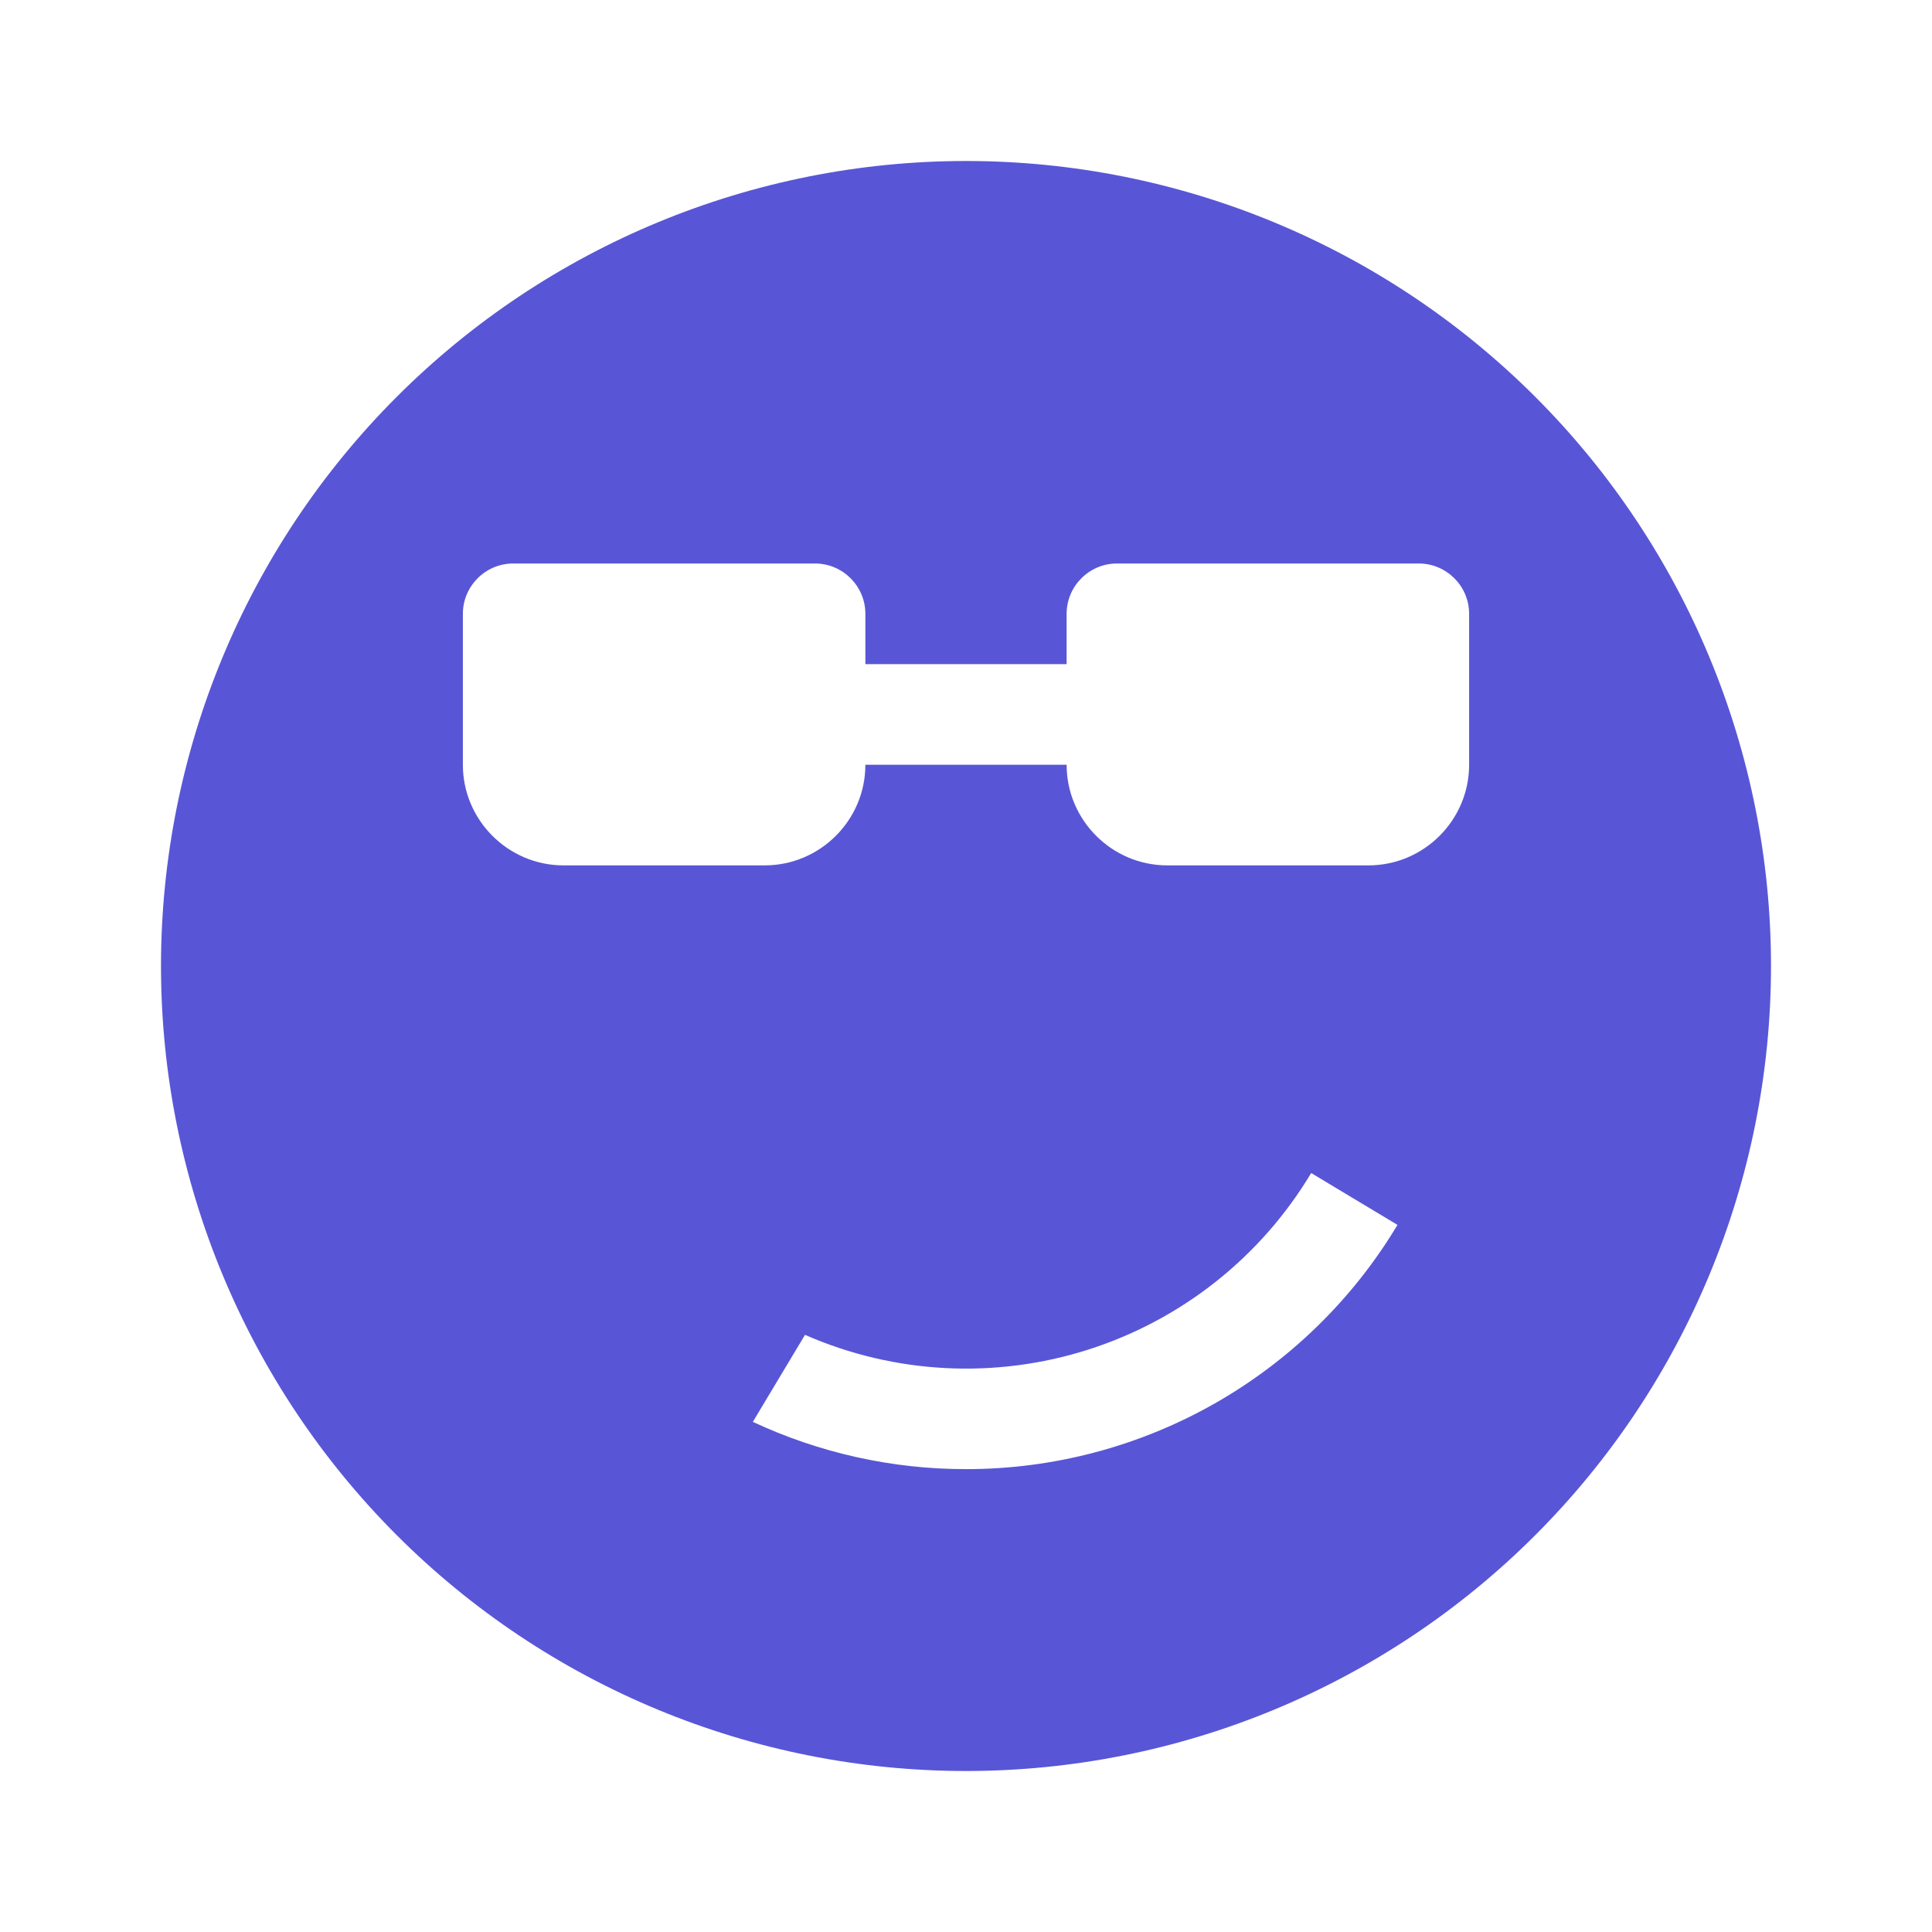 <svg width="24" height="24" viewBox="0 0 24 24" fill="none" xmlns="http://www.w3.org/2000/svg">
<path d="M12 2C9.348 2 6.804 3.054 4.929 4.929C3.054 6.804 2 9.348 2 12C2 14.652 3.054 17.196 4.929 19.071C6.804 20.946 9.348 22 12 22C14.652 22 17.196 20.946 19.071 19.071C20.946 17.196 22 14.652 22 12C22 9.348 20.946 6.804 19.071 4.929C17.196 3.054 14.652 2 12 2V2ZM12 18.25C11.085 18.251 10.181 18.05 9.352 17.663L10 16.582C11.113 17.07 12.366 17.134 13.523 16.764C14.68 16.394 15.663 15.615 16.288 14.572L17.36 15.216C16.805 16.142 16.019 16.908 15.08 17.44C14.141 17.971 13.079 18.251 12 18.25ZM18.25 9.5C18.25 10.188 17.688 10.75 17 10.75H14.5C13.812 10.75 13.25 10.188 13.25 9.5H10.75C10.75 10.188 10.188 10.75 9.5 10.75H7C6.312 10.75 5.75 10.188 5.75 9.5V7.625C5.75 7.281 6.031 7 6.375 7H10.125C10.469 7 10.75 7.281 10.75 7.625V8.25H13.25V7.625C13.25 7.281 13.531 7 13.875 7H17.625C17.969 7 18.25 7.281 18.25 7.625V9.5Z" fill="#5856D6"/>
</svg>
